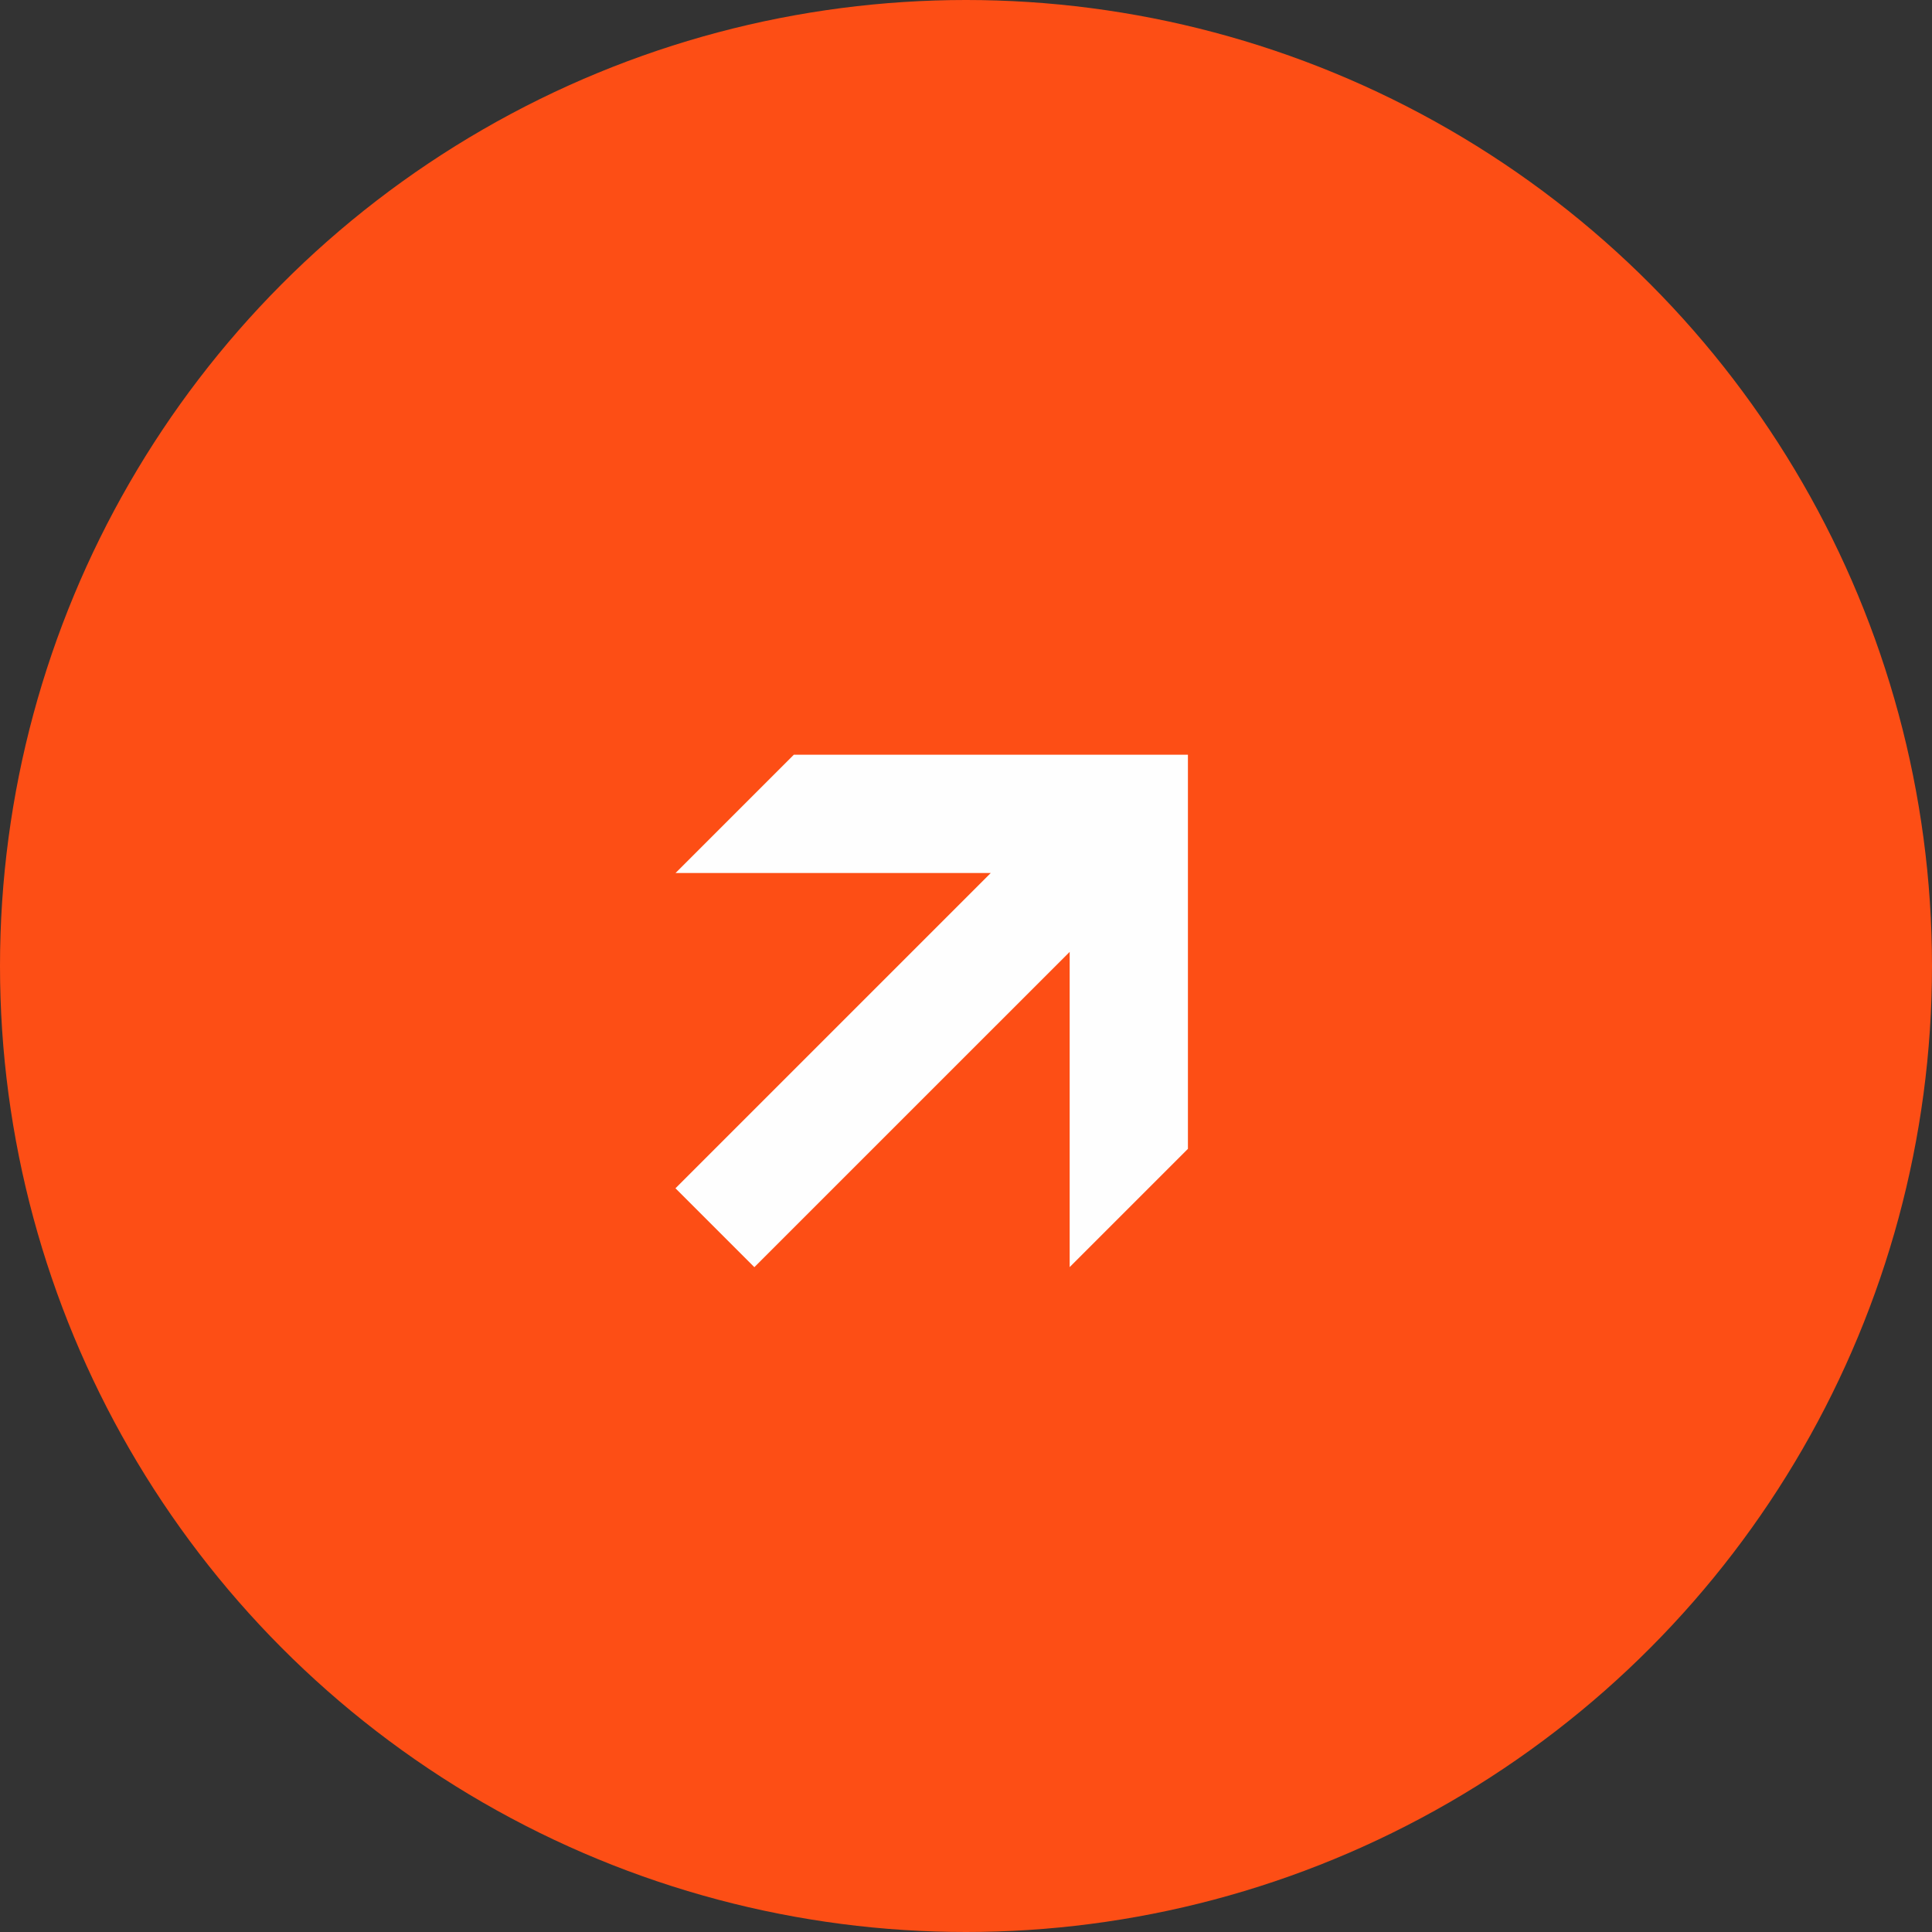 <?xml version="1.0" encoding="UTF-8"?> <svg xmlns="http://www.w3.org/2000/svg" width="97" height="97" viewBox="0 0 97 97" fill="none"><rect x="0" y="0" width="97" height="97" fill="#333333" stroke="none"/><circle cx="48.5" cy="48.5" r="48.5" fill="#FD4E15"></circle><path d="M59.642 37.893H39.855L33.918 43.83L49.744 43.83L33.913 59.66L37.874 63.621L53.705 47.791L53.705 63.617L59.642 57.68L59.642 37.893Z" fill="#FEFEFE"></path></svg> 